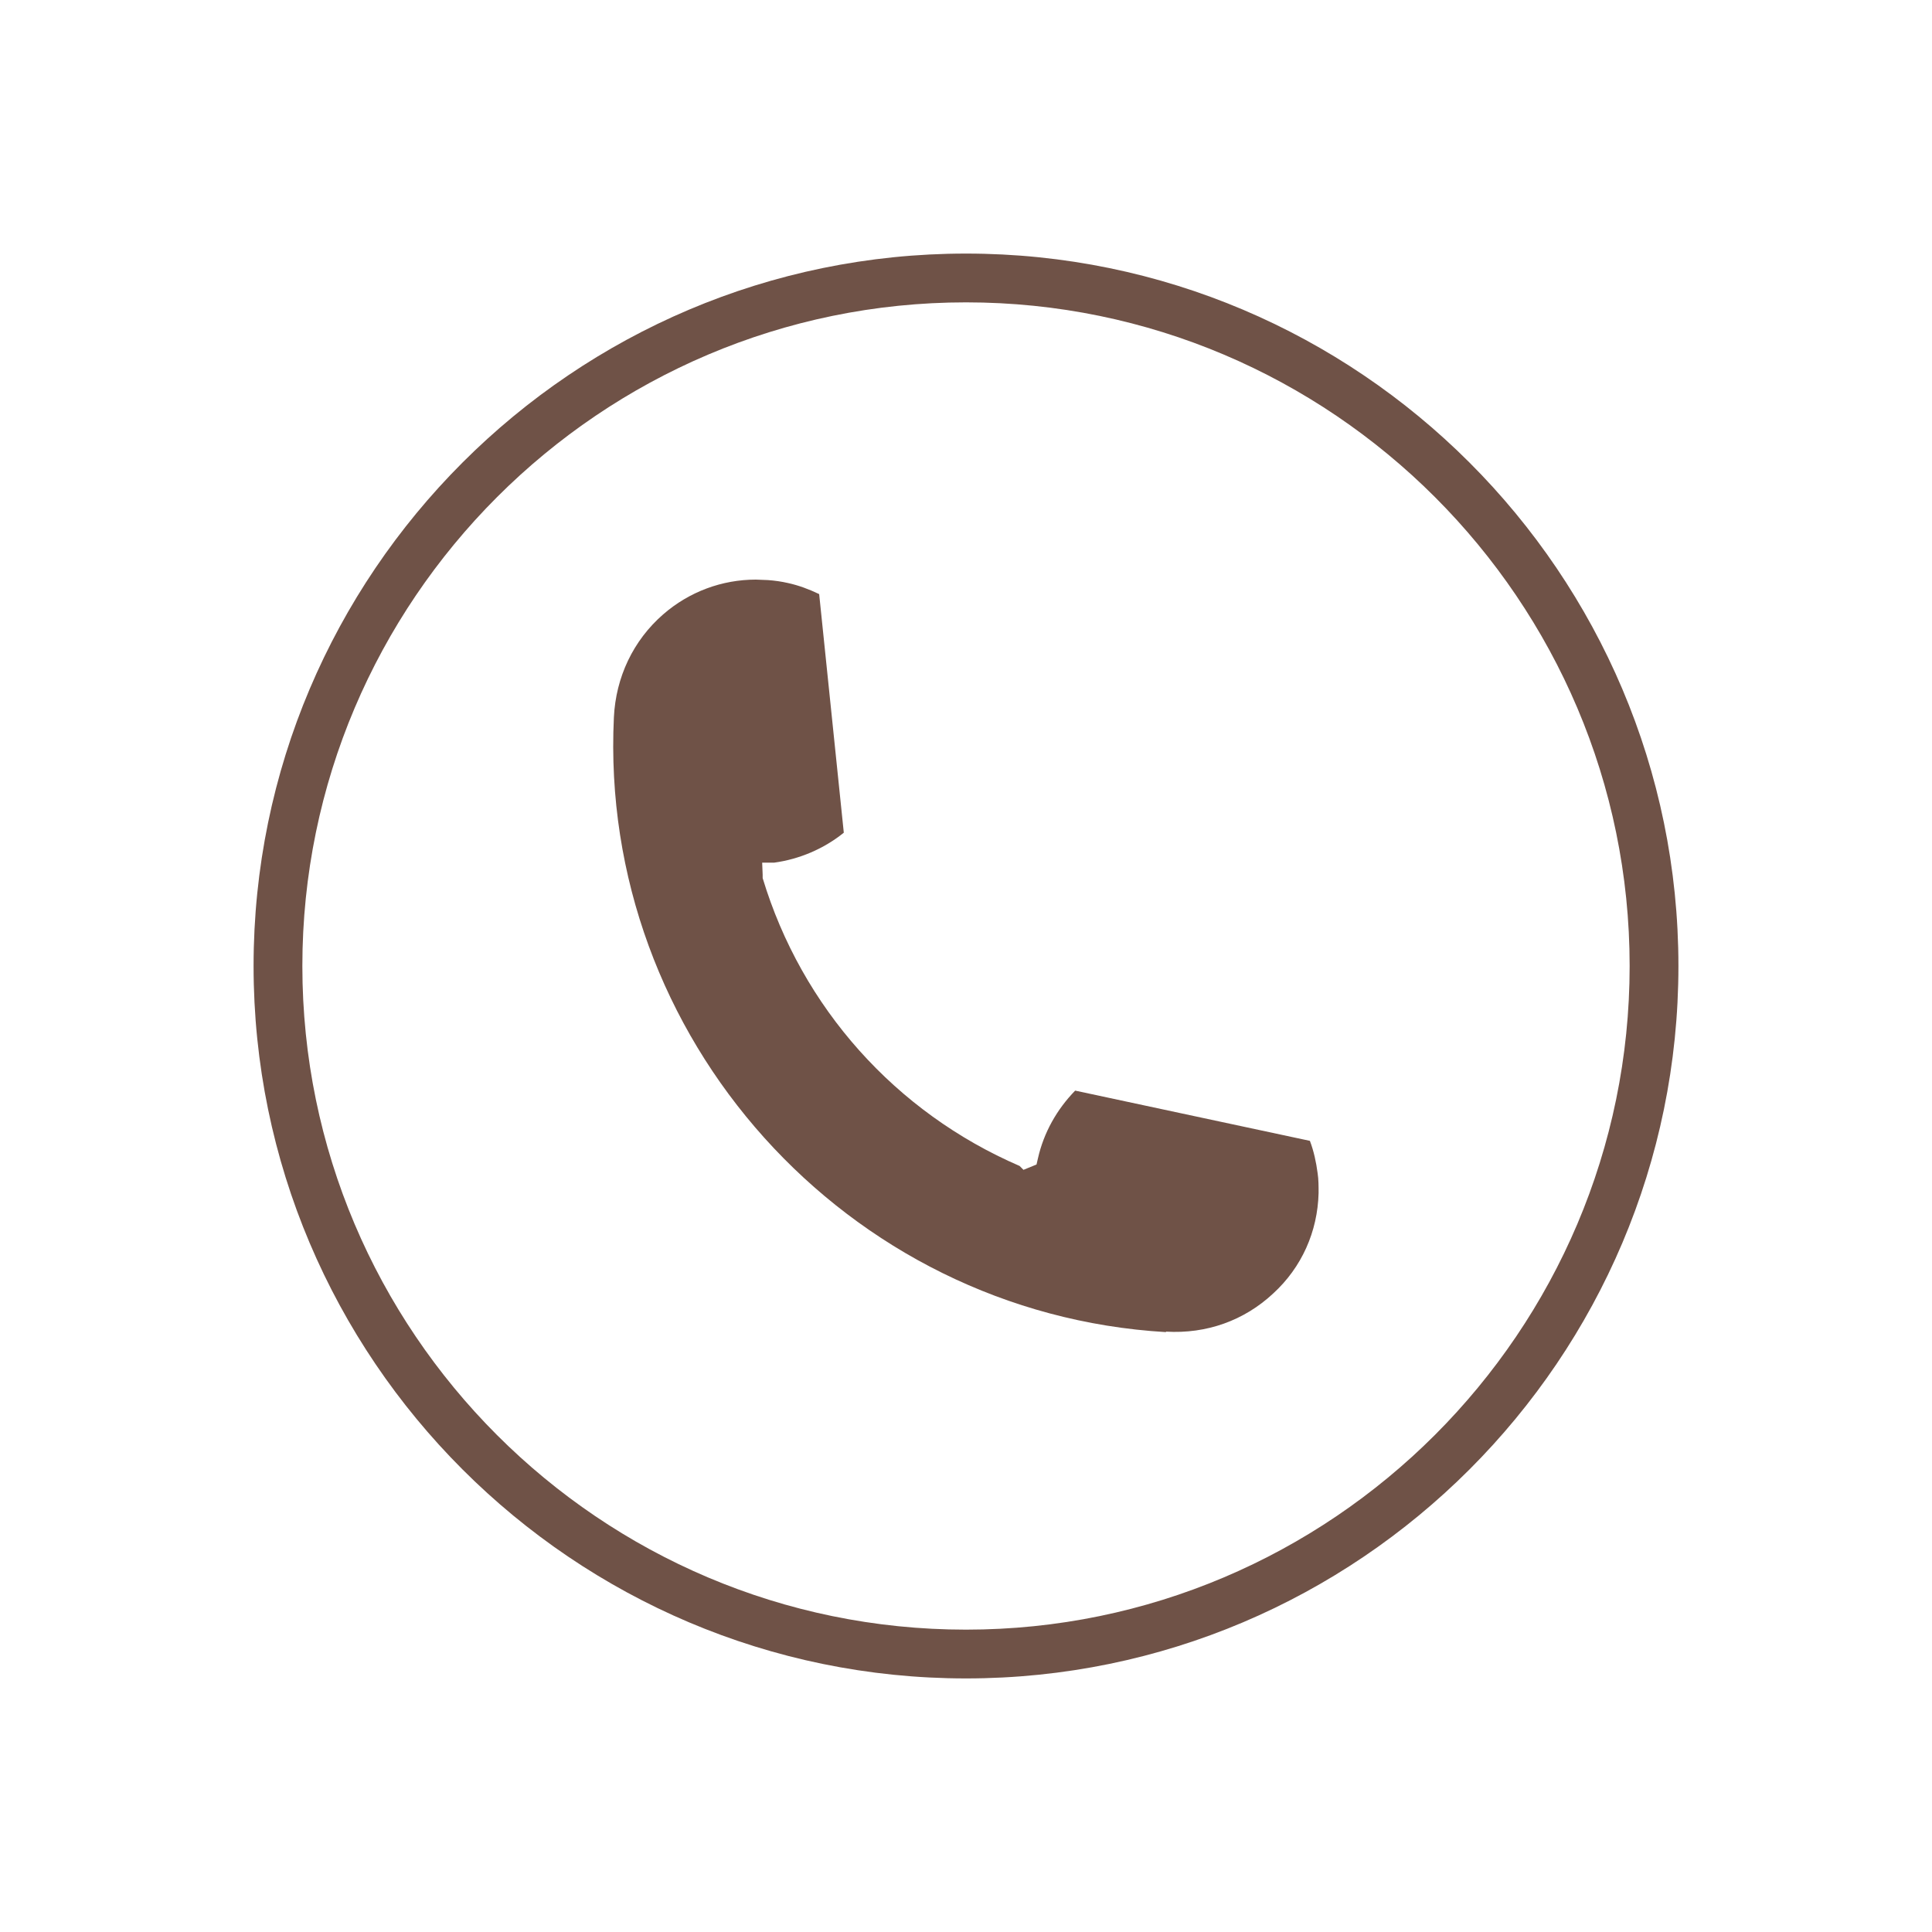 <?xml version="1.0" encoding="UTF-8"?>
<svg id="Capa_1" data-name="Capa 1" xmlns="http://www.w3.org/2000/svg" viewBox="0 0 40 40">
  <defs>
    <style>
      .cls-1 {
        fill: #6f5247;
        stroke-width: 0px;
      }
    </style>
  </defs>
  <path class="cls-1" d="m20,5.25c-8.13,0-14.75,6.62-14.75,14.75s6.62,14.75,14.75,14.75,14.75-6.62,14.75-14.75-6.62-14.75-14.75-14.75Zm0,28.49c-7.58,0-13.74-6.17-13.74-13.74s6.17-13.74,13.74-13.74,13.74,6.17,13.74,13.74-6.17,13.74-13.74,13.74Z"/>
  <path class="cls-1" d="m24.14,27.57c.84.05,1.62-.23,2.22-.79.59-.54.92-1.28.94-2.08,0-.14,0-.28-.02-.41-.03-.23-.08-.46-.16-.67l-4.86-1.04c-.38.39-.65.87-.77,1.4l-.03.13-.27.11-.08-.08c-2.57-1.11-4.51-3.28-5.32-5.96v-.07s-.01-.25-.01-.25h.25c.51-.07,1.02-.28,1.44-.62l-.51-4.94c-.21-.1-.42-.18-.65-.23-.13-.03-.27-.05-.41-.06h0c-.08,0-.17-.01-.25-.01-.7,0-1.38.25-1.92.72-.62.54-.98,1.3-1.02,2.13-.32,6.63,4.81,12.34,11.43,12.73Z"/>
</svg>
